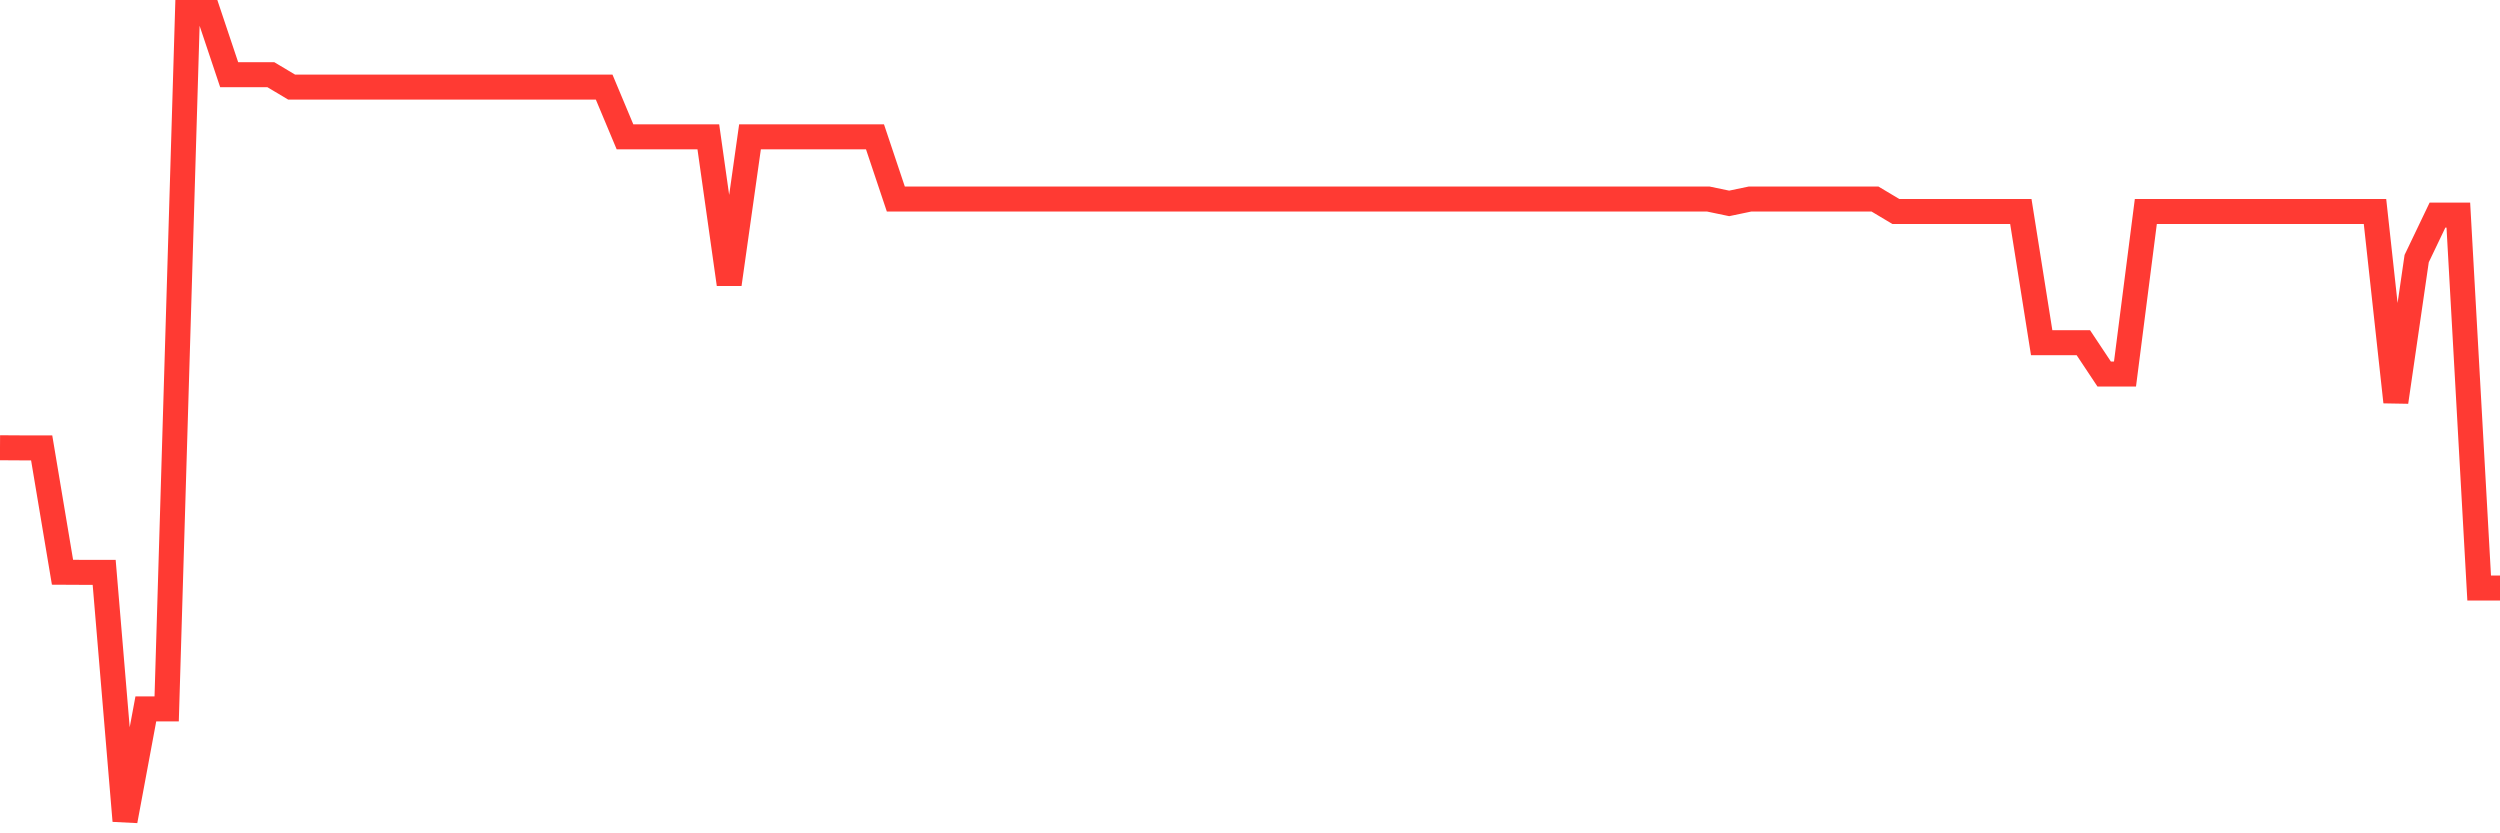 <svg
  xmlns="http://www.w3.org/2000/svg"
  xmlns:xlink="http://www.w3.org/1999/xlink"
  width="120"
  height="40"
  viewBox="0 0 120 40"
  preserveAspectRatio="none"
>
  <polyline
    points="0,21.492 1,21.498 2,21.498 3,27.468 4,27.473 5,27.473 6,39.4 7,34.028 8,34.028 9,0.6 10,0.6 11,3.585 12,3.585 13,3.585 14,4.182 15,4.182 16,4.182 17,4.182 18,4.182 19,4.182 20,4.182 21,4.182 22,4.182 23,4.182 24,4.182 25,4.182 26,4.182 27,4.182 28,4.182 29,4.182 30,6.569 31,6.569 32,6.569 33,6.569 34,6.569 35,13.643 36,6.569 37,6.569 38,6.569 39,6.569 40,6.569 41,6.569 42,6.569 43,9.554 44,9.554 45,9.554 46,9.554 47,9.554 48,9.554 49,9.554 50,9.554 51,9.554 52,9.554 53,9.554 54,9.554 55,9.554 56,9.554 57,9.554 58,9.554 59,9.554 60,9.554 61,9.554 62,9.554 63,9.554 64,9.554 65,9.554 66,9.554 67,9.554 68,9.554 69,9.554 70,9.554 71,9.554 72,9.554 73,9.554 74,9.554 75,9.554 76,9.554 77,9.554 78,9.554 79,9.554 80,9.554 81,9.554 82,9.554 83,9.763 84,9.554 85,9.554 86,9.554 87,9.554 88,9.554 89,9.554 90,9.554 91,10.151 92,10.151 93,10.151 94,10.151 95,10.151 96,10.151 97,10.151 98,16.448 99,16.448 100,16.448 101,17.953 102,17.953 103,10.151 104,10.151 105,10.151 106,10.151 107,10.151 108,10.151 109,10.151 110,10.151 111,10.151 112,10.151 113,10.151 114,10.151 115,19.296 116,12.413 117,10.324 118,10.324 119,28.226 120,28.226"
    fill="none"
    stroke="#ff3a33"
    stroke-width="1.2"
  >
  </polyline>
</svg>